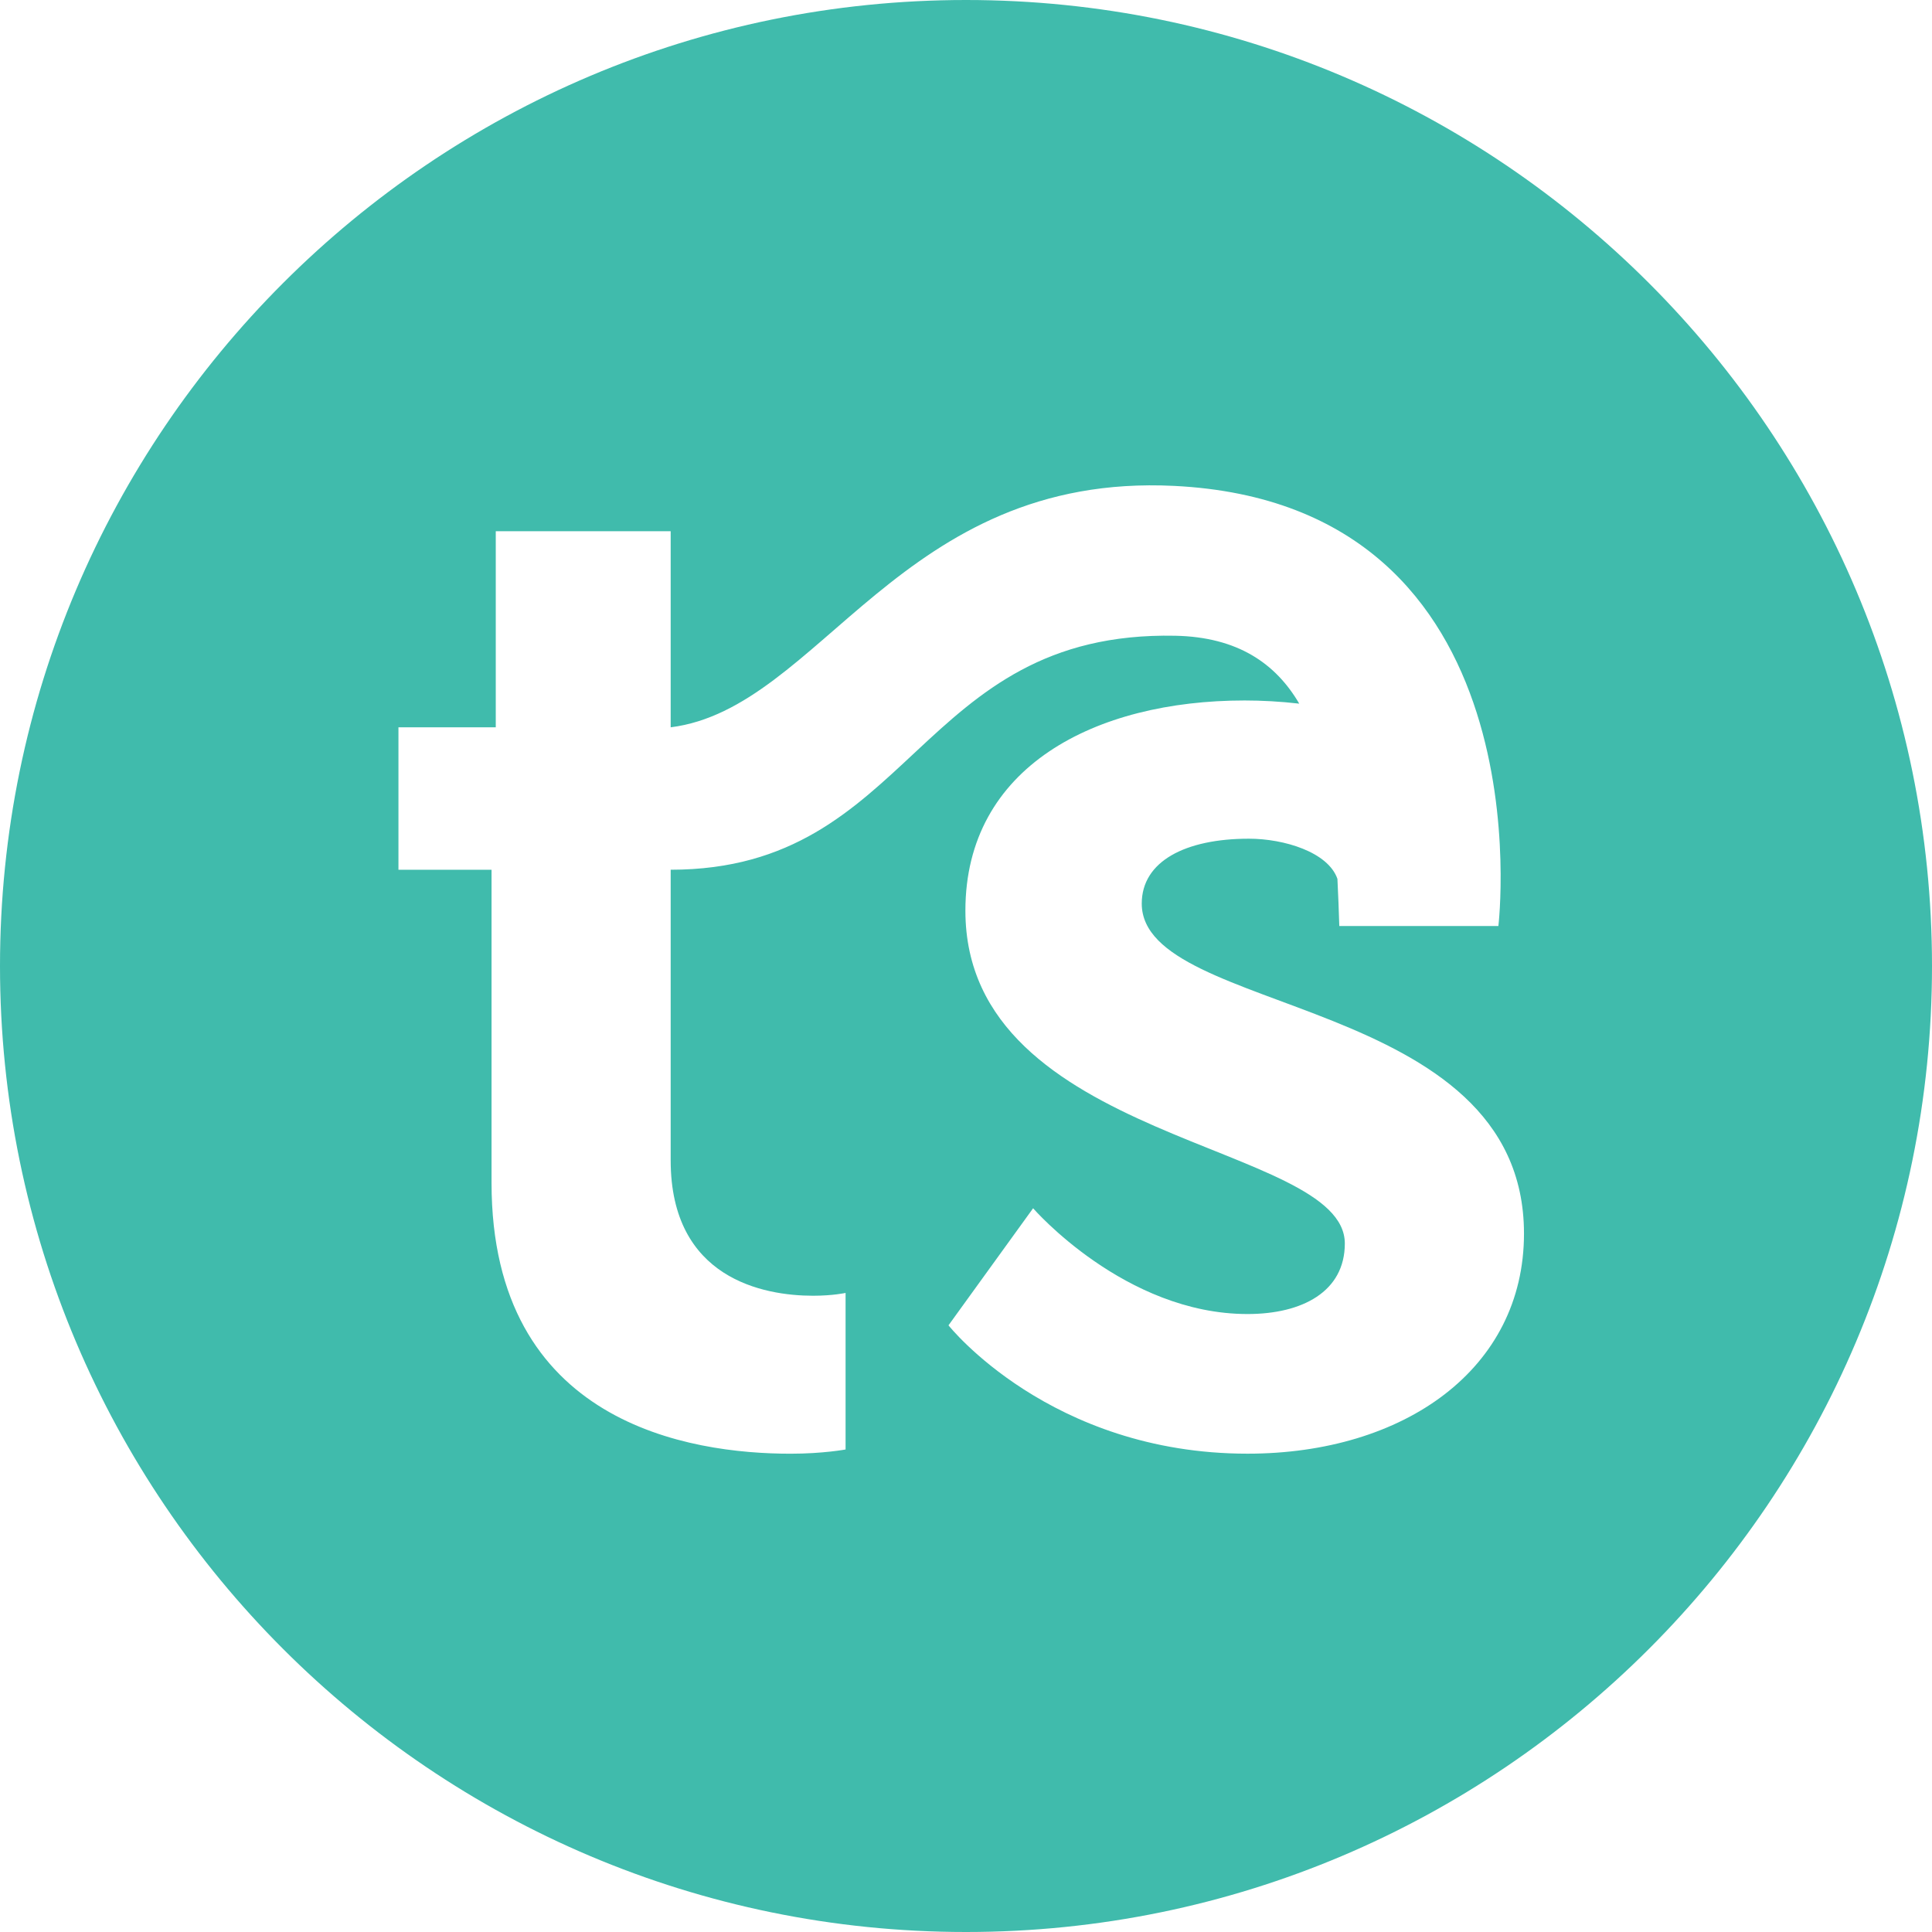 <?xml version="1.0" encoding="UTF-8" standalone="no"?>
<svg xmlns:inkscape="http://www.inkscape.org/namespaces/inkscape" xmlns:sodipodi="http://sodipodi.sourceforge.net/DTD/sodipodi-0.dtd" xmlns="http://www.w3.org/2000/svg" xmlns:svg="http://www.w3.org/2000/svg" width="64" height="64" viewBox="0 0 64 64" xml:space="preserve" style="clip-rule:evenodd;fill-rule:evenodd;stroke-linejoin:round;stroke-miterlimit:1.414" id="svg4" sodipodi:docname="5fdb494e4264eLogo_green_72dpi_RGB.svg" inkscape:version="1.1.2 (0a00cf5339, 2022-02-04)"><defs id="defs8"></defs>
  <path d="M 32,0 C 49.661,0 64,14.339 64,32 64,49.661 49.661,64 32,64 14.339,64 0,49.661 0,32 0,14.339 14.339,0 32,0 Z m 17.636,30.675 c 0.003,-0.022 1.658,-13.963 -10.739,-14.579 -9.084,-0.451 -11.711,7.372 -16.68,7.997 v -6.495 h -5.794 v 6.495 h -3.224 v 4.719 h 3.084 v 10.373 c 0,7.99 6.588,8.971 9.906,8.971 1.075,0 1.822,-0.14 1.822,-0.14 v -5.186 c 0,0 -0.421,0.093 -1.075,0.093 -1.635,0 -4.719,-0.561 -4.719,-4.486 V 28.811 c 8.041,0 8.128,-7.925 16.716,-7.751 2.067,0.042 3.328,0.92 4.106,2.249 -0.636,-0.073 -1.25,-0.105 -1.808,-0.105 -4.953,0 -9.251,2.196 -9.251,6.962 0,7.71 12.569,7.663 12.569,11.027 0,1.589 -1.402,2.336 -3.224,2.336 -4.065,0 -7.102,-3.504 -7.102,-3.504 l -2.803,3.878 c 0,0 3.364,4.252 9.906,4.252 5.186,0 9.158,-2.803 9.158,-7.289 0,-7.943 -12.662,-7.196 -12.662,-10.934 0,-1.402 1.448,-2.149 3.551,-2.149 1.163,0 2.623,0.444 2.931,1.331 0.027,0.523 0.045,1.046 0.062,1.561 h 5.272 z" style="fill:#40bbac;stroke-width:0.013" id="path2"></path>
</svg>
